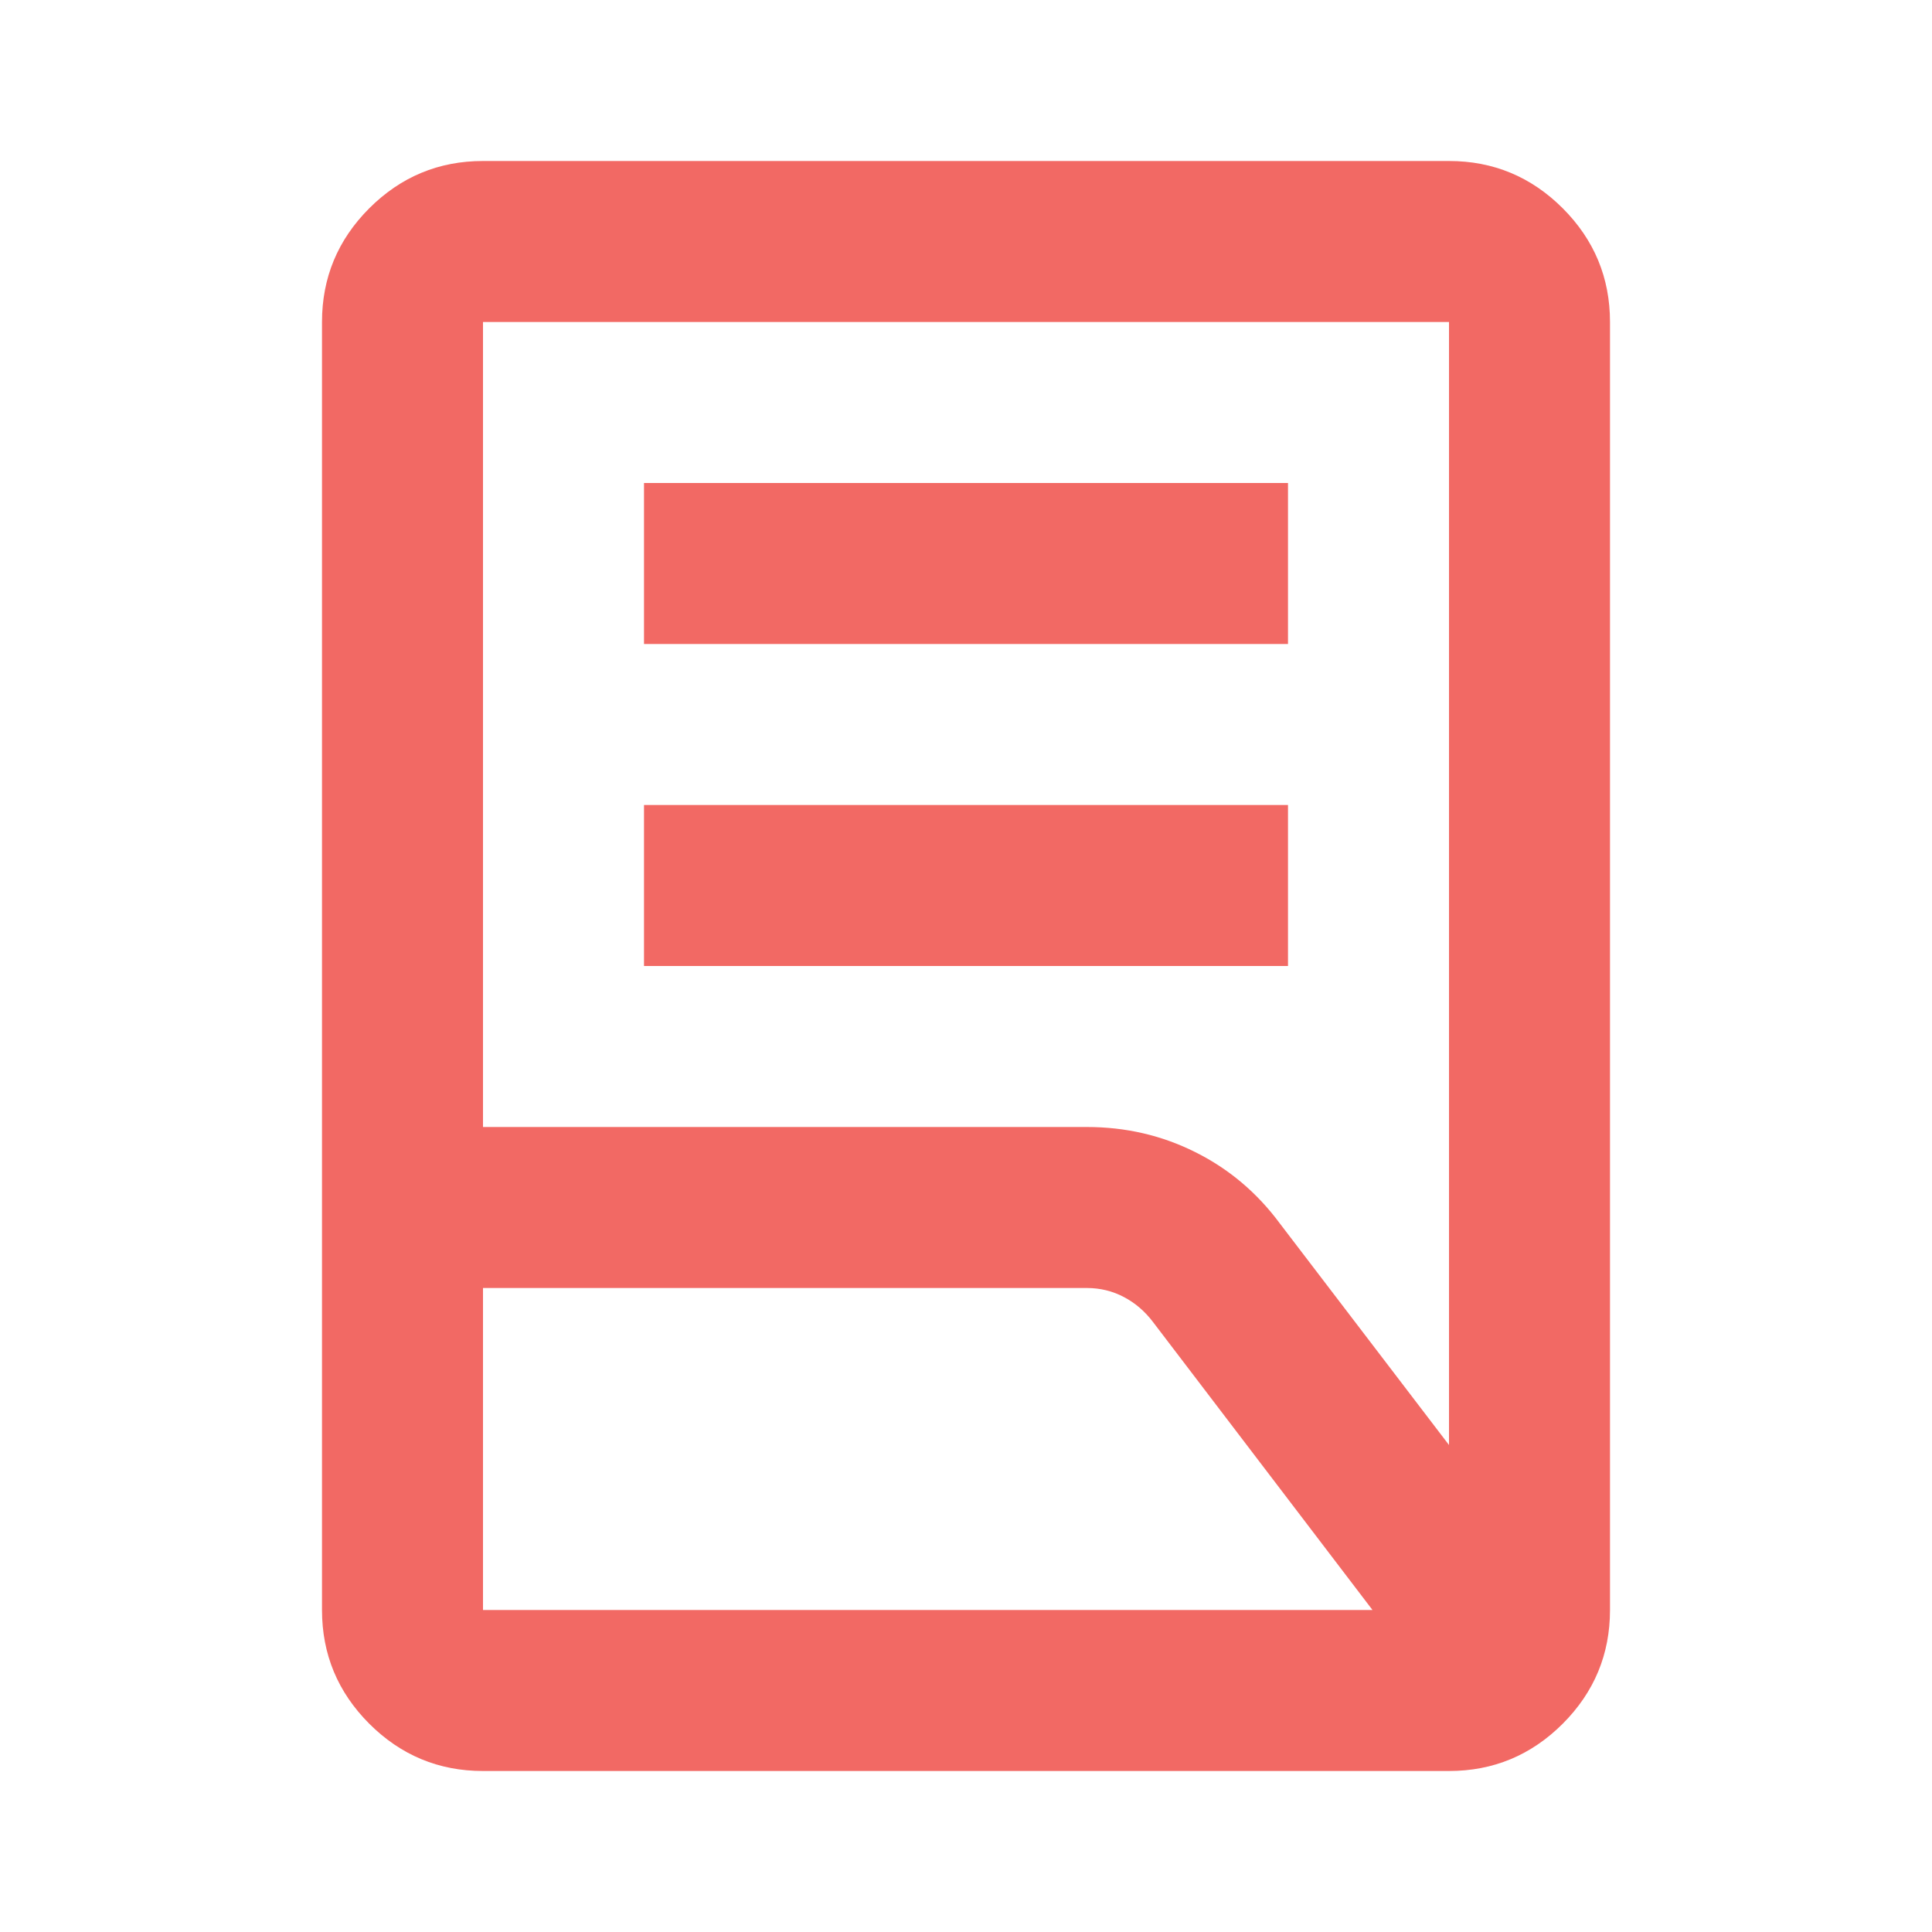 <svg width="30" height="30" viewBox="0 0 30 30" fill="none" xmlns="http://www.w3.org/2000/svg">
<mask id="mask0_3197_1298" style="mask-type:alpha" maskUnits="userSpaceOnUse" x="0" y="0" width="30" height="30">
<rect width="30" height="30" fill="#D9D9D9"/>
</mask>
<g mask="url(#mask0_3197_1298)">
<path d="M10 15V12.5H20V15H10ZM10 10V7.5H20V10H10ZM7.5 17.5H16.875C17.479 17.5 18.042 17.63 18.562 17.891C19.083 18.151 19.521 18.521 19.875 19L22.5 22.438V5H7.5V17.5ZM7.5 25H21.312L17.906 20.531C17.781 20.365 17.63 20.234 17.453 20.141C17.276 20.047 17.083 20 16.875 20H7.5V25ZM22.5 27.5H7.5C6.812 27.5 6.224 27.255 5.734 26.766C5.245 26.276 5 25.688 5 25V5C5 4.312 5.245 3.724 5.734 3.234C6.224 2.745 6.812 2.5 7.5 2.5H22.5C23.188 2.5 23.776 2.745 24.266 3.234C24.755 3.724 25 4.312 25 5V25C25 25.688 24.755 26.276 24.266 26.766C23.776 27.255 23.188 27.5 22.5 27.5Z" fill="#F26964"/>
</g>
</svg>
